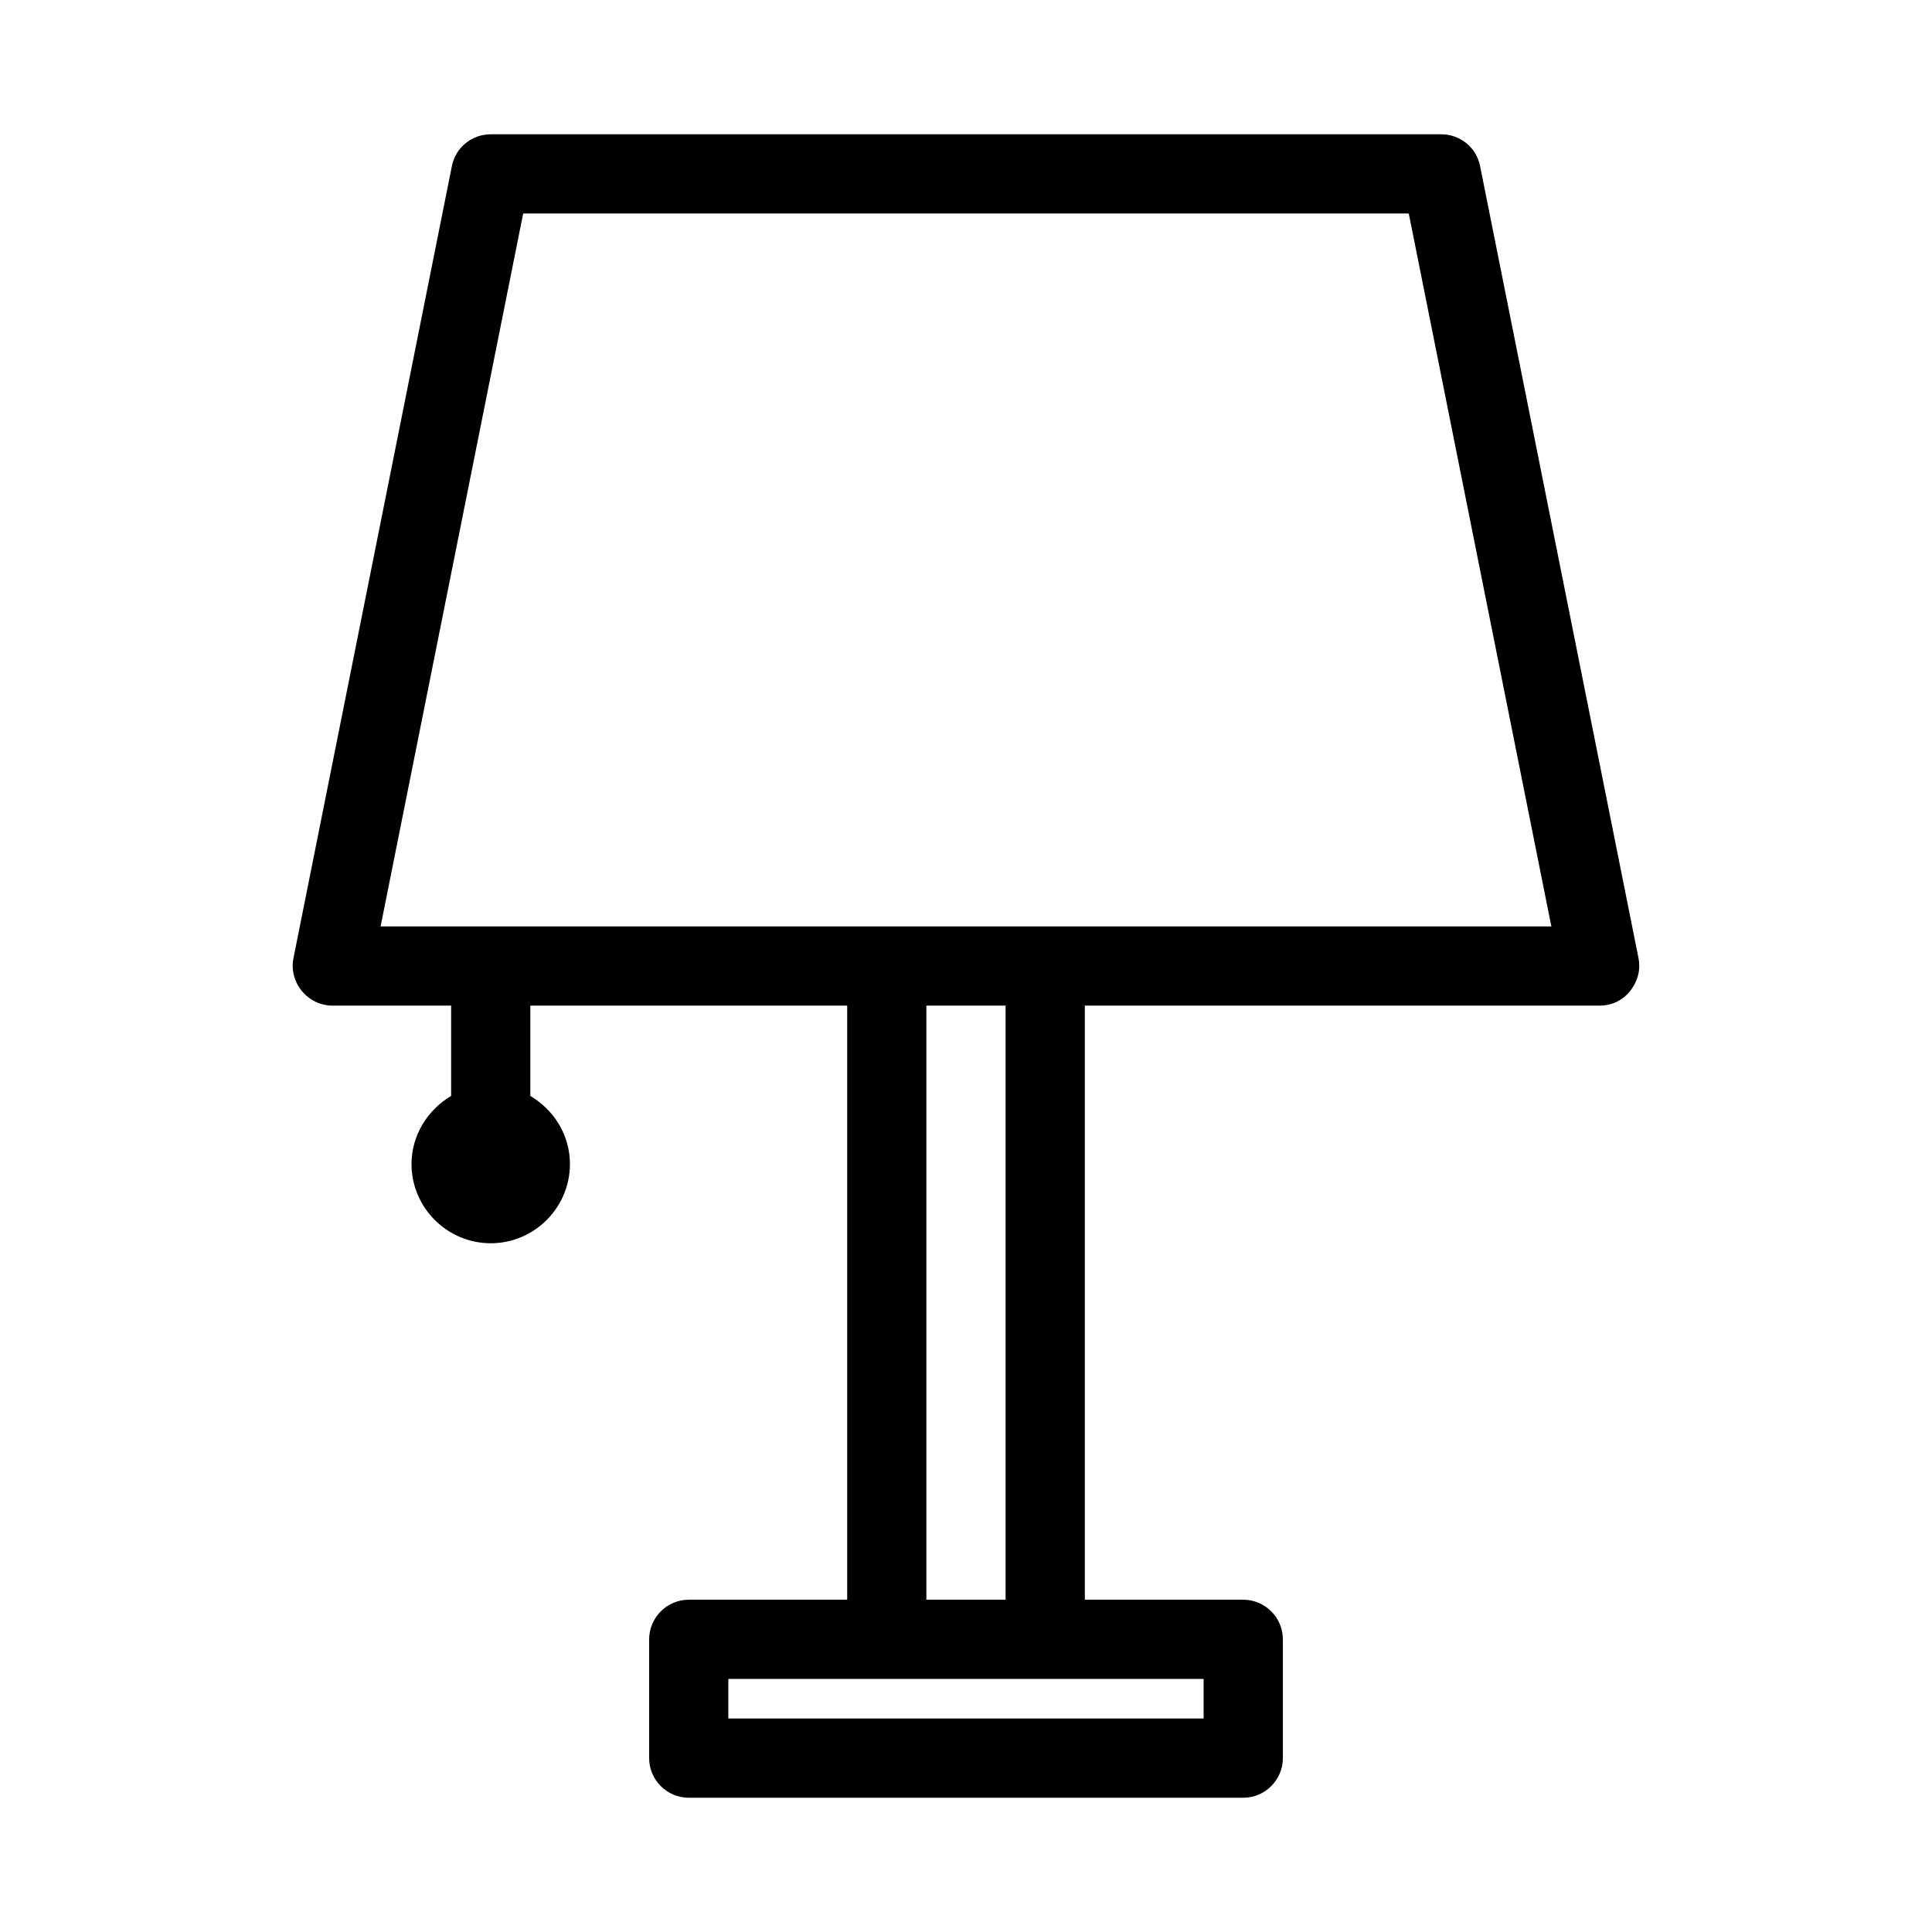 <?xml version="1.0" encoding="UTF-8"?>
<!-- Uploaded to: SVG Repo, www.svgrepo.com, Generator: SVG Repo Mixer Tools -->
<svg fill="#000000" width="800px" height="800px" version="1.1" viewBox="144 144 512 512" xmlns="http://www.w3.org/2000/svg">
 <path d="m567.93 410.5c3.148 0 6.086-1.363 8.082-3.883s2.832-5.668 2.203-8.711l-41.984-209.92c-0.941-4.828-5.246-8.398-10.285-8.398h-251.9c-5.039 0-9.34 3.57-10.285 8.398l-41.984 209.92c-0.629 3.043 0.211 6.297 2.203 8.711 1.992 2.41 4.934 3.883 8.082 3.883h31.488v23.93c-6.191 3.672-10.496 10.391-10.496 18.055 0 11.547 9.445 20.992 20.992 20.992s20.992-9.445 20.992-20.992c0-7.766-4.305-14.379-10.496-18.055v-23.93h83.969v157.44h-41.984c-5.773 0-10.496 4.723-10.496 10.496v31.488c0 5.773 4.723 10.496 10.496 10.496h146.95c5.773 0 10.496-4.723 10.496-10.496v-31.488c0-5.773-4.723-10.496-10.496-10.496h-41.984v-157.44zm-104.96 178.43v10.496h-125.95v-10.496zm-73.473-20.992v-157.44h20.992v157.44zm31.488-178.43h-176.12l37.785-188.93h234.69l37.785 188.93z"/>
</svg>